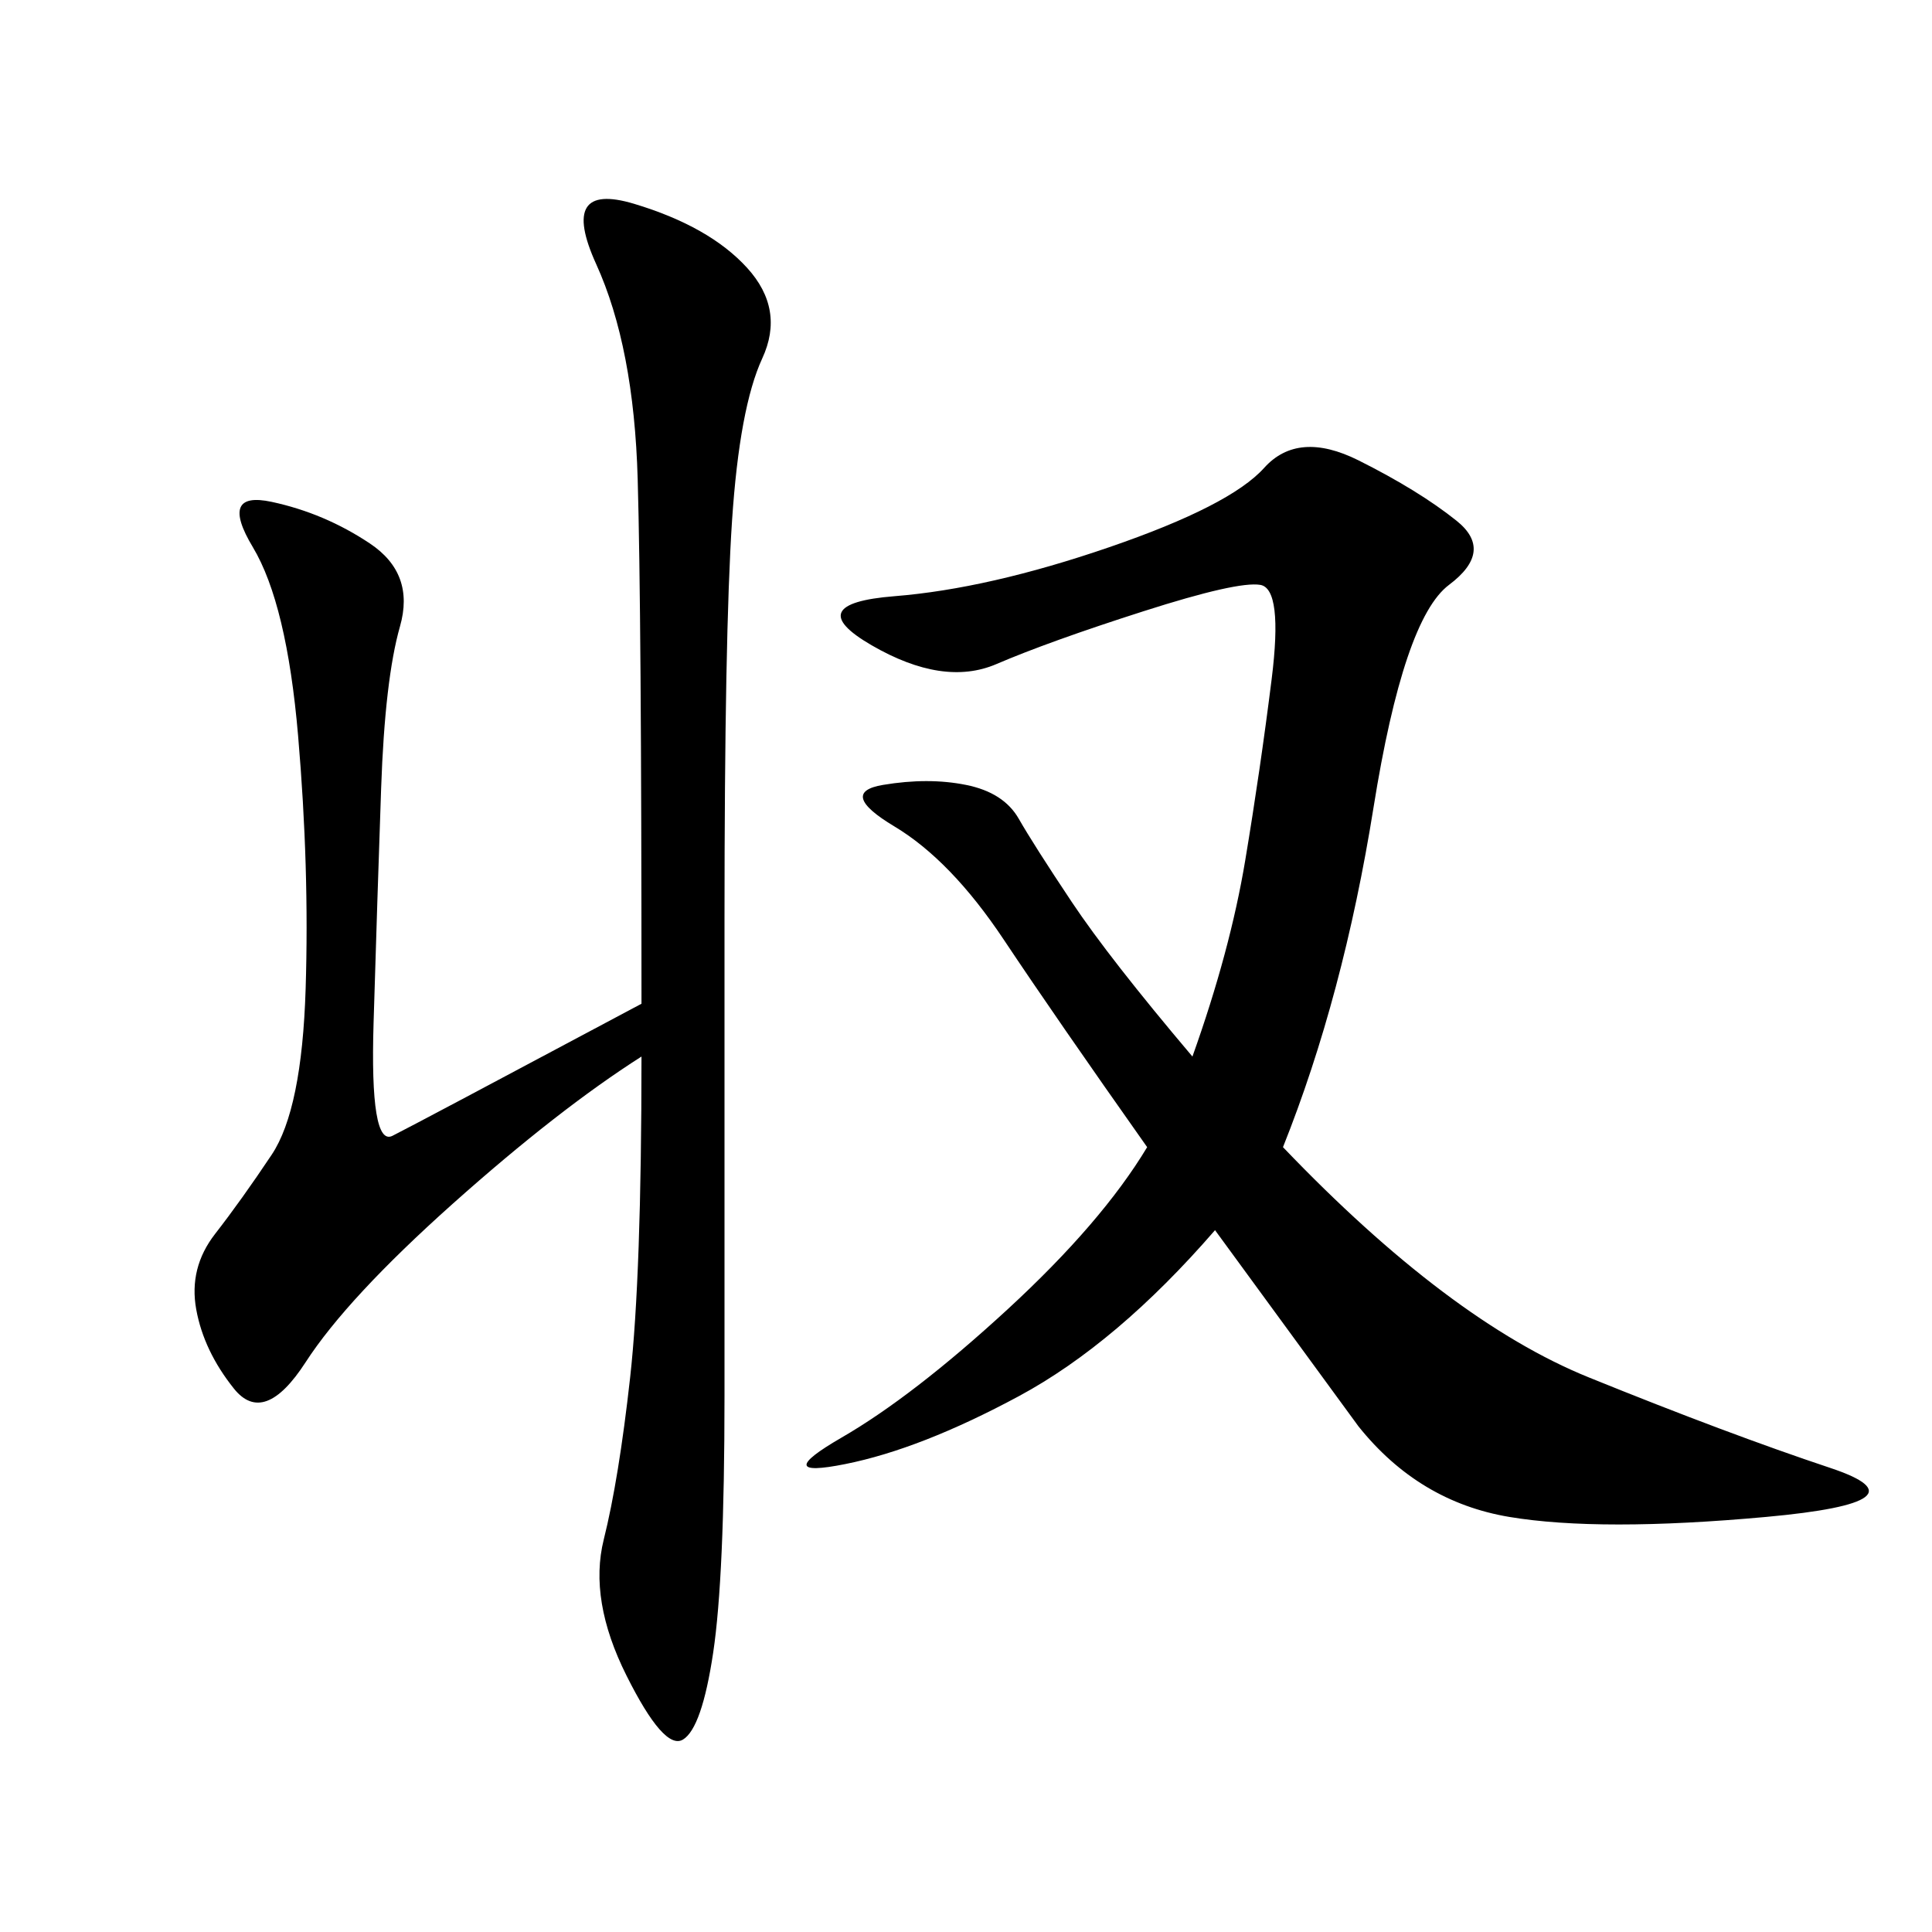 <svg xmlns="http://www.w3.org/2000/svg" xmlns:xlink="http://www.w3.org/1999/xlink" width="300" height="300"><path d="M199.22 178.13Q225 205.08 246.68 213.87Q268.36 222.66 284.18 227.93Q300 233.20 274.22 235.55Q248.44 237.89 234.38 235.55Q220.31 233.20 210.94 221.48L210.94 221.48L188.67 191.02Q173.44 208.59 158.20 216.80Q142.97 225 131.25 227.34Q119.53 229.69 130.66 223.24Q141.80 216.80 156.45 203.32Q171.09 189.84 178.13 178.13L178.13 178.13Q164.06 158.20 155.86 145.90Q147.66 133.59 138.87 128.32Q130.08 123.05 137.11 121.88Q144.14 120.70 150 121.88Q155.86 123.05 158.20 127.15Q160.55 131.25 166.41 140.04Q172.27 148.83 185.16 164.06L185.16 164.06Q191.02 147.66 193.36 133.59Q195.70 119.53 197.46 105.47Q199.22 91.41 195.70 90.82Q192.19 90.23 177.54 94.92Q162.89 99.61 154.69 103.13Q146.48 106.64 135.35 100.20Q124.22 93.75 138.87 92.58Q153.52 91.41 172.27 84.96Q191.02 78.52 196.29 72.66Q201.56 66.80 210.94 71.48Q220.31 76.17 226.17 80.86Q232.03 85.55 225 90.82Q217.97 96.09 213.28 125.39Q208.59 154.69 199.22 178.13L199.22 178.13ZM99.61 164.06Q86.72 172.27 70.31 186.91Q53.91 201.56 47.46 211.52Q41.02 221.48 36.33 215.63Q31.64 209.77 30.47 203.32Q29.30 196.88 33.40 191.60Q37.50 186.33 42.19 179.30Q46.88 172.27 47.46 153.52Q48.05 134.77 46.29 114.26Q44.53 93.75 39.26 84.96Q33.98 76.17 42.19 77.93Q50.39 79.69 57.42 84.38Q64.45 89.06 62.11 97.27Q59.77 105.47 59.18 122.46Q58.59 139.45 58.01 158.79Q57.42 178.13 60.94 176.37Q64.45 174.61 99.61 155.86L99.61 155.86Q99.61 94.92 99.02 74.41Q98.44 53.91 92.58 41.02Q86.72 28.13 98.44 31.64Q110.16 35.16 116.02 41.60Q121.88 48.05 118.36 55.66Q114.84 63.28 113.67 80.86Q112.50 98.44 112.50 142.97L112.50 142.97L112.50 216.80Q112.50 244.92 110.74 256.64Q108.98 268.36 106.05 270.12Q103.13 271.88 97.27 260.16Q91.41 248.44 93.75 239.06Q96.09 229.69 97.85 213.87Q99.61 198.05 99.61 164.06L99.61 164.06Z"/></svg>